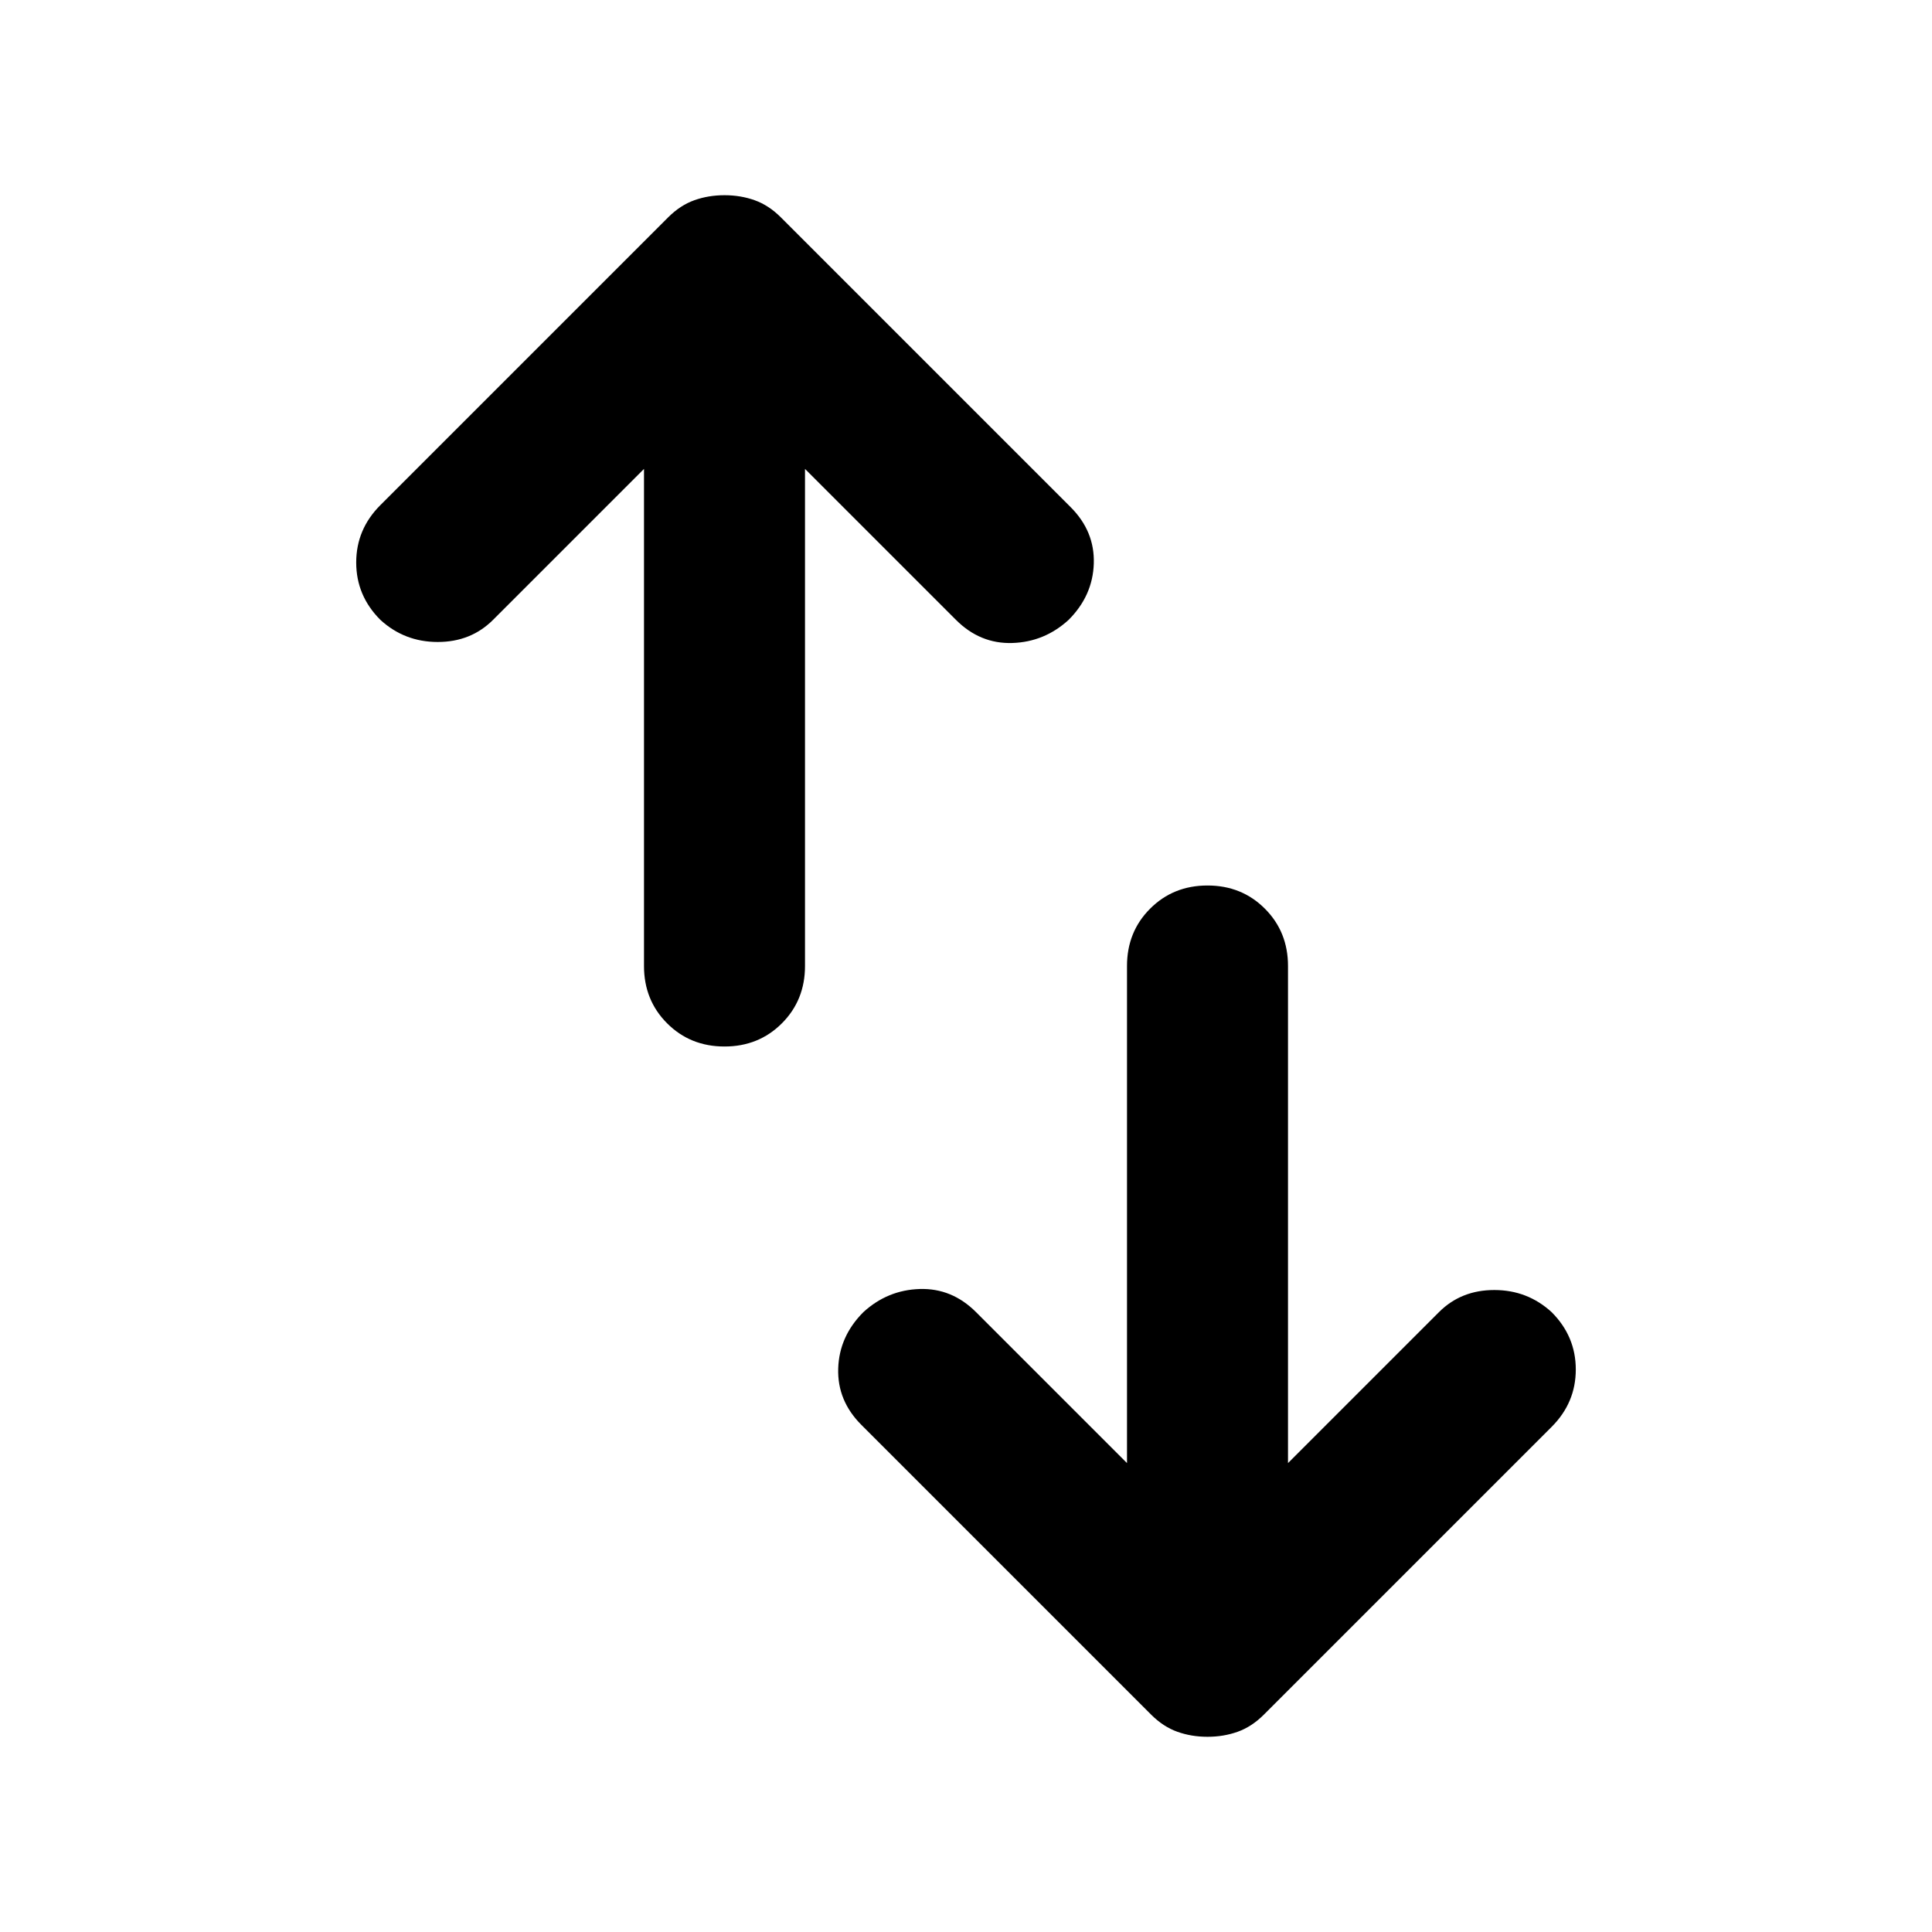 <svg xmlns="http://www.w3.org/2000/svg" height="24px" viewBox="0 -960 960 960" width="24px" fill="#000"><path d="M360-440q-17 0-28.5-11.5T320-480v-247l-75 75q-11 11-27.5 11T189-652q-12-12-12-28.5t12-28.5l143-143q6-6 13-8.5t15-2.5q8 0 15 2.5t13 8.5l144 144q12 12 11.5 28T531-652q-12 11-28 11.5T475-652l-75-75v247q0 17-11.5 28.5T360-440ZM600-97q-8 0-15-2.5t-13-8.5L428-252q-12-12-11.5-28t12.5-28q12-11 28-11.5t28 11.5l75 75v-247q0-17 11.5-28.5T600-520q17 0 28.5 11.5T640-480v247l75-75q11-11 27.5-11t28.5 11q12 12 12 28.5T771-251L628-108q-6 6-13 8.5T600-97Z"/></svg>